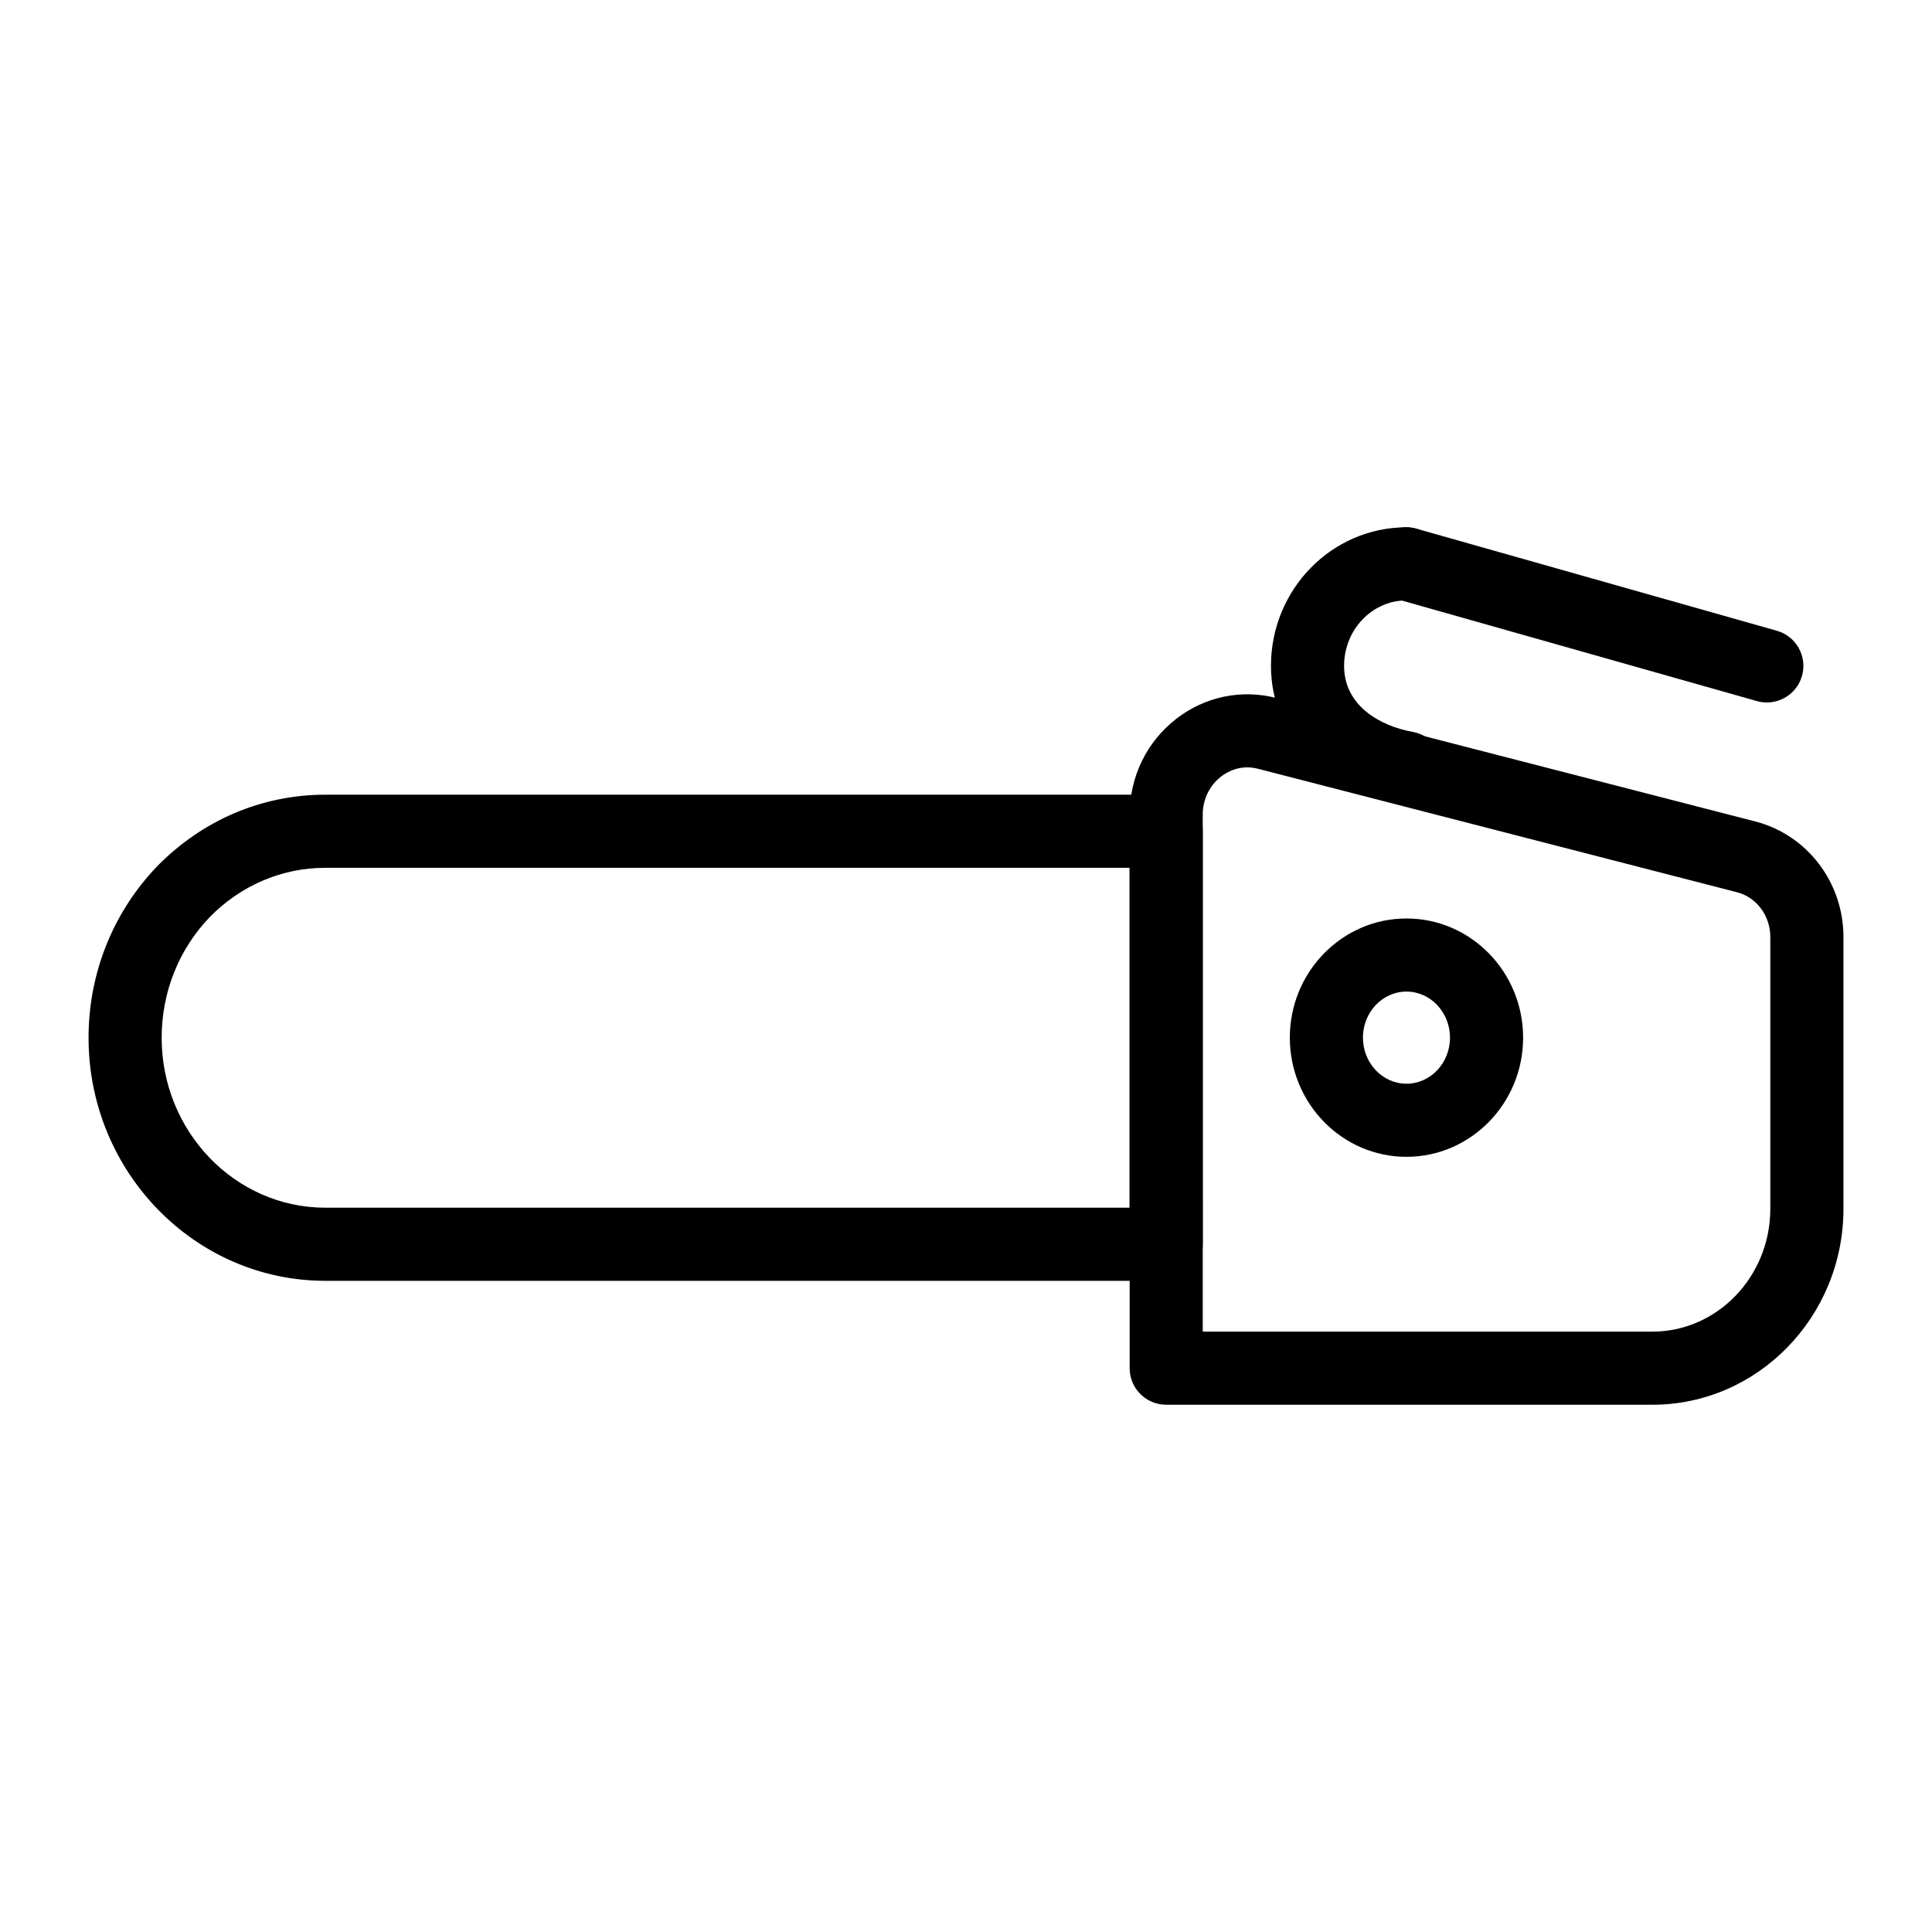 <?xml version="1.0" encoding="UTF-8"?>
<!-- Uploaded to: SVG Repo, www.svgrepo.com, Generator: SVG Repo Mixer Tools -->
<svg fill="#000000" width="800px" height="800px" version="1.1" viewBox="144 144 512 512" xmlns="http://www.w3.org/2000/svg">
 <g>
  <path d="m453.05 483.43h-222.84c-34.594 0-62.742-28.895-62.742-64.414 0-17.086 6.461-33.23 18.191-45.453 12.012-12.254 27.809-18.961 44.555-18.961h222.84c5.352 0 9.688 4.332 9.688 9.688v109.45c-0.004 5.356-4.34 9.688-9.691 9.688zm-222.84-109.45c-11.496 0-22.375 4.644-30.645 13.074-8.176 8.523-12.723 19.898-12.723 31.961 0 24.836 19.453 45.035 43.367 45.035h213.15v-90.074z"/>
  <path d="m581.88 516.27h-128.82c-5.352 0-9.688-4.332-9.688-9.688v-146.67c0-10.078 4.508-19.34 12.367-25.434 7.59-5.887 17.266-7.891 26.512-5.496l126.94 32.719c13.742 3.555 23.344 16.148 23.344 30.625v72.012c0 28.641-22.723 51.934-50.648 51.934zm-119.14-19.375h119.14c17.242 0 31.27-14.609 31.27-32.559v-72.012c0-5.641-3.625-10.52-8.809-11.863l-126.94-32.719c-4.668-1.211-8.145 0.777-9.809 2.055-3.086 2.394-4.856 6.074-4.856 10.113z"/>
  <path d="m516.73 450.57c-17.047 0-30.914-14.164-30.914-31.582s13.871-31.582 30.914-31.582c17.047 0 30.91 14.164 30.91 31.582s-13.867 31.582-30.91 31.582zm0-43.789c-6.363 0-11.539 5.477-11.539 12.207 0 6.727 5.176 12.207 11.539 12.207 6.359 0 11.535-5.477 11.535-12.207-0.004-6.727-5.176-12.207-11.535-12.207z"/>
  <path d="m516.73 357.2c-0.566 0-1.145-0.047-1.723-0.152-20.453-3.68-34.188-18.375-34.188-36.578 0-20.258 16.105-36.73 35.902-36.73 5.352 0 9.688 4.332 9.688 9.688s-4.34 9.688-9.688 9.688c-9.113 0-16.523 7.785-16.523 17.352 0 10.492 9.422 15.922 18.238 17.504 5.269 0.945 8.77 5.988 7.824 11.25-0.844 4.699-4.926 7.981-9.531 7.981z"/>
  <path d="m612.23 330.16c-0.875 0-1.762-0.113-2.644-0.367l-95.5-27.043c-5.148-1.457-8.141-6.812-6.684-11.961 1.461-5.148 6.809-8.164 11.965-6.68l95.5 27.043c5.148 1.457 8.141 6.812 6.684 11.961-1.211 4.266-5.094 7.047-9.32 7.047z"/>
 </g>
</svg>